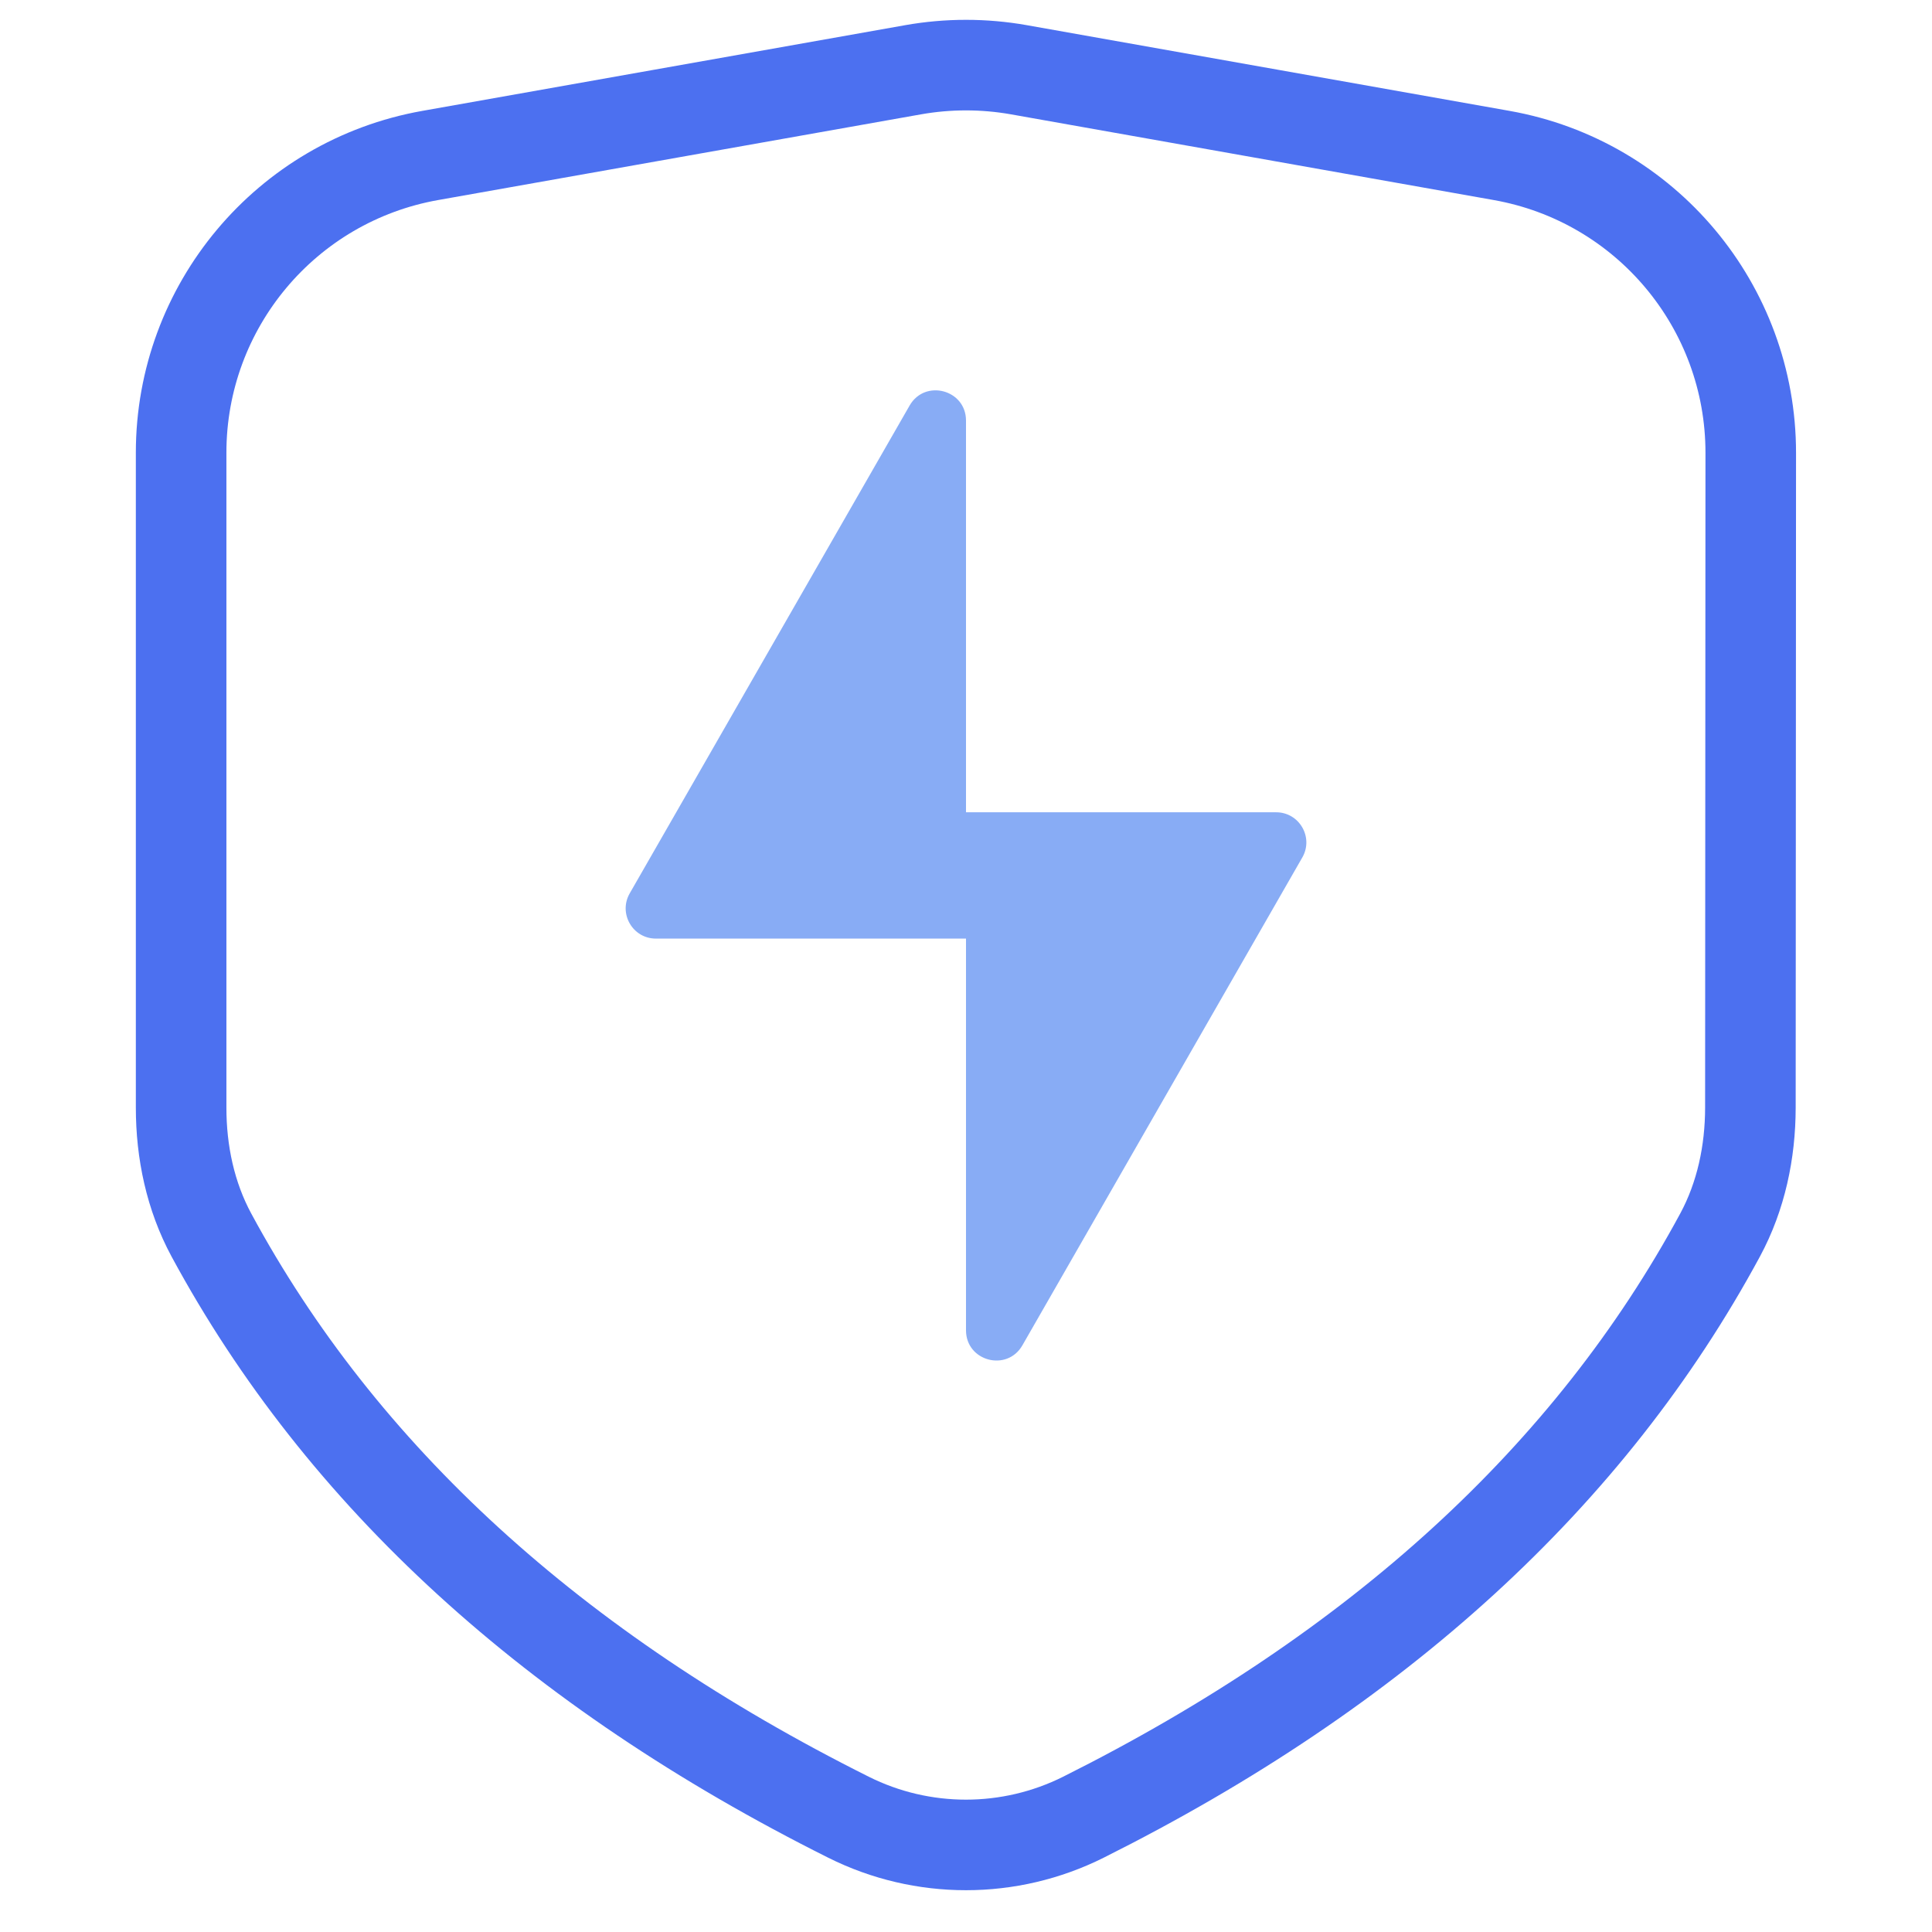<svg width="32" height="32" viewBox="0 0 32 32" fill="none" xmlns="http://www.w3.org/2000/svg">
<path d="M16.874 1.155C16.296 1.053 15.704 1.053 15.126 1.155L7.126 2.575C4.739 2.999 3 5.074 3 7.498V18.346C3 19.081 3.153 19.811 3.502 20.457C5.657 24.445 9.174 27.659 14.054 30.099C15.278 30.711 16.721 30.711 17.946 30.098C22.821 27.657 26.336 24.443 28.49 20.456C28.838 19.811 28.991 19.081 28.992 18.348L28.998 7.501C28.999 5.075 27.26 2.999 24.872 2.575L16.874 1.155Z" stroke="#4C70F0" stroke-width="1.5"/>
<path d="M10.43 14.797L15.066 6.717C15.321 6.273 16 6.454 16 6.966V13.454H21.137C21.521 13.454 21.762 13.87 21.57 14.203L16.934 22.283C16.679 22.727 16 22.546 16 22.034V15.546H10.863C10.479 15.546 10.239 15.13 10.43 14.797Z" fill="#88ACF5"/>
</svg>
